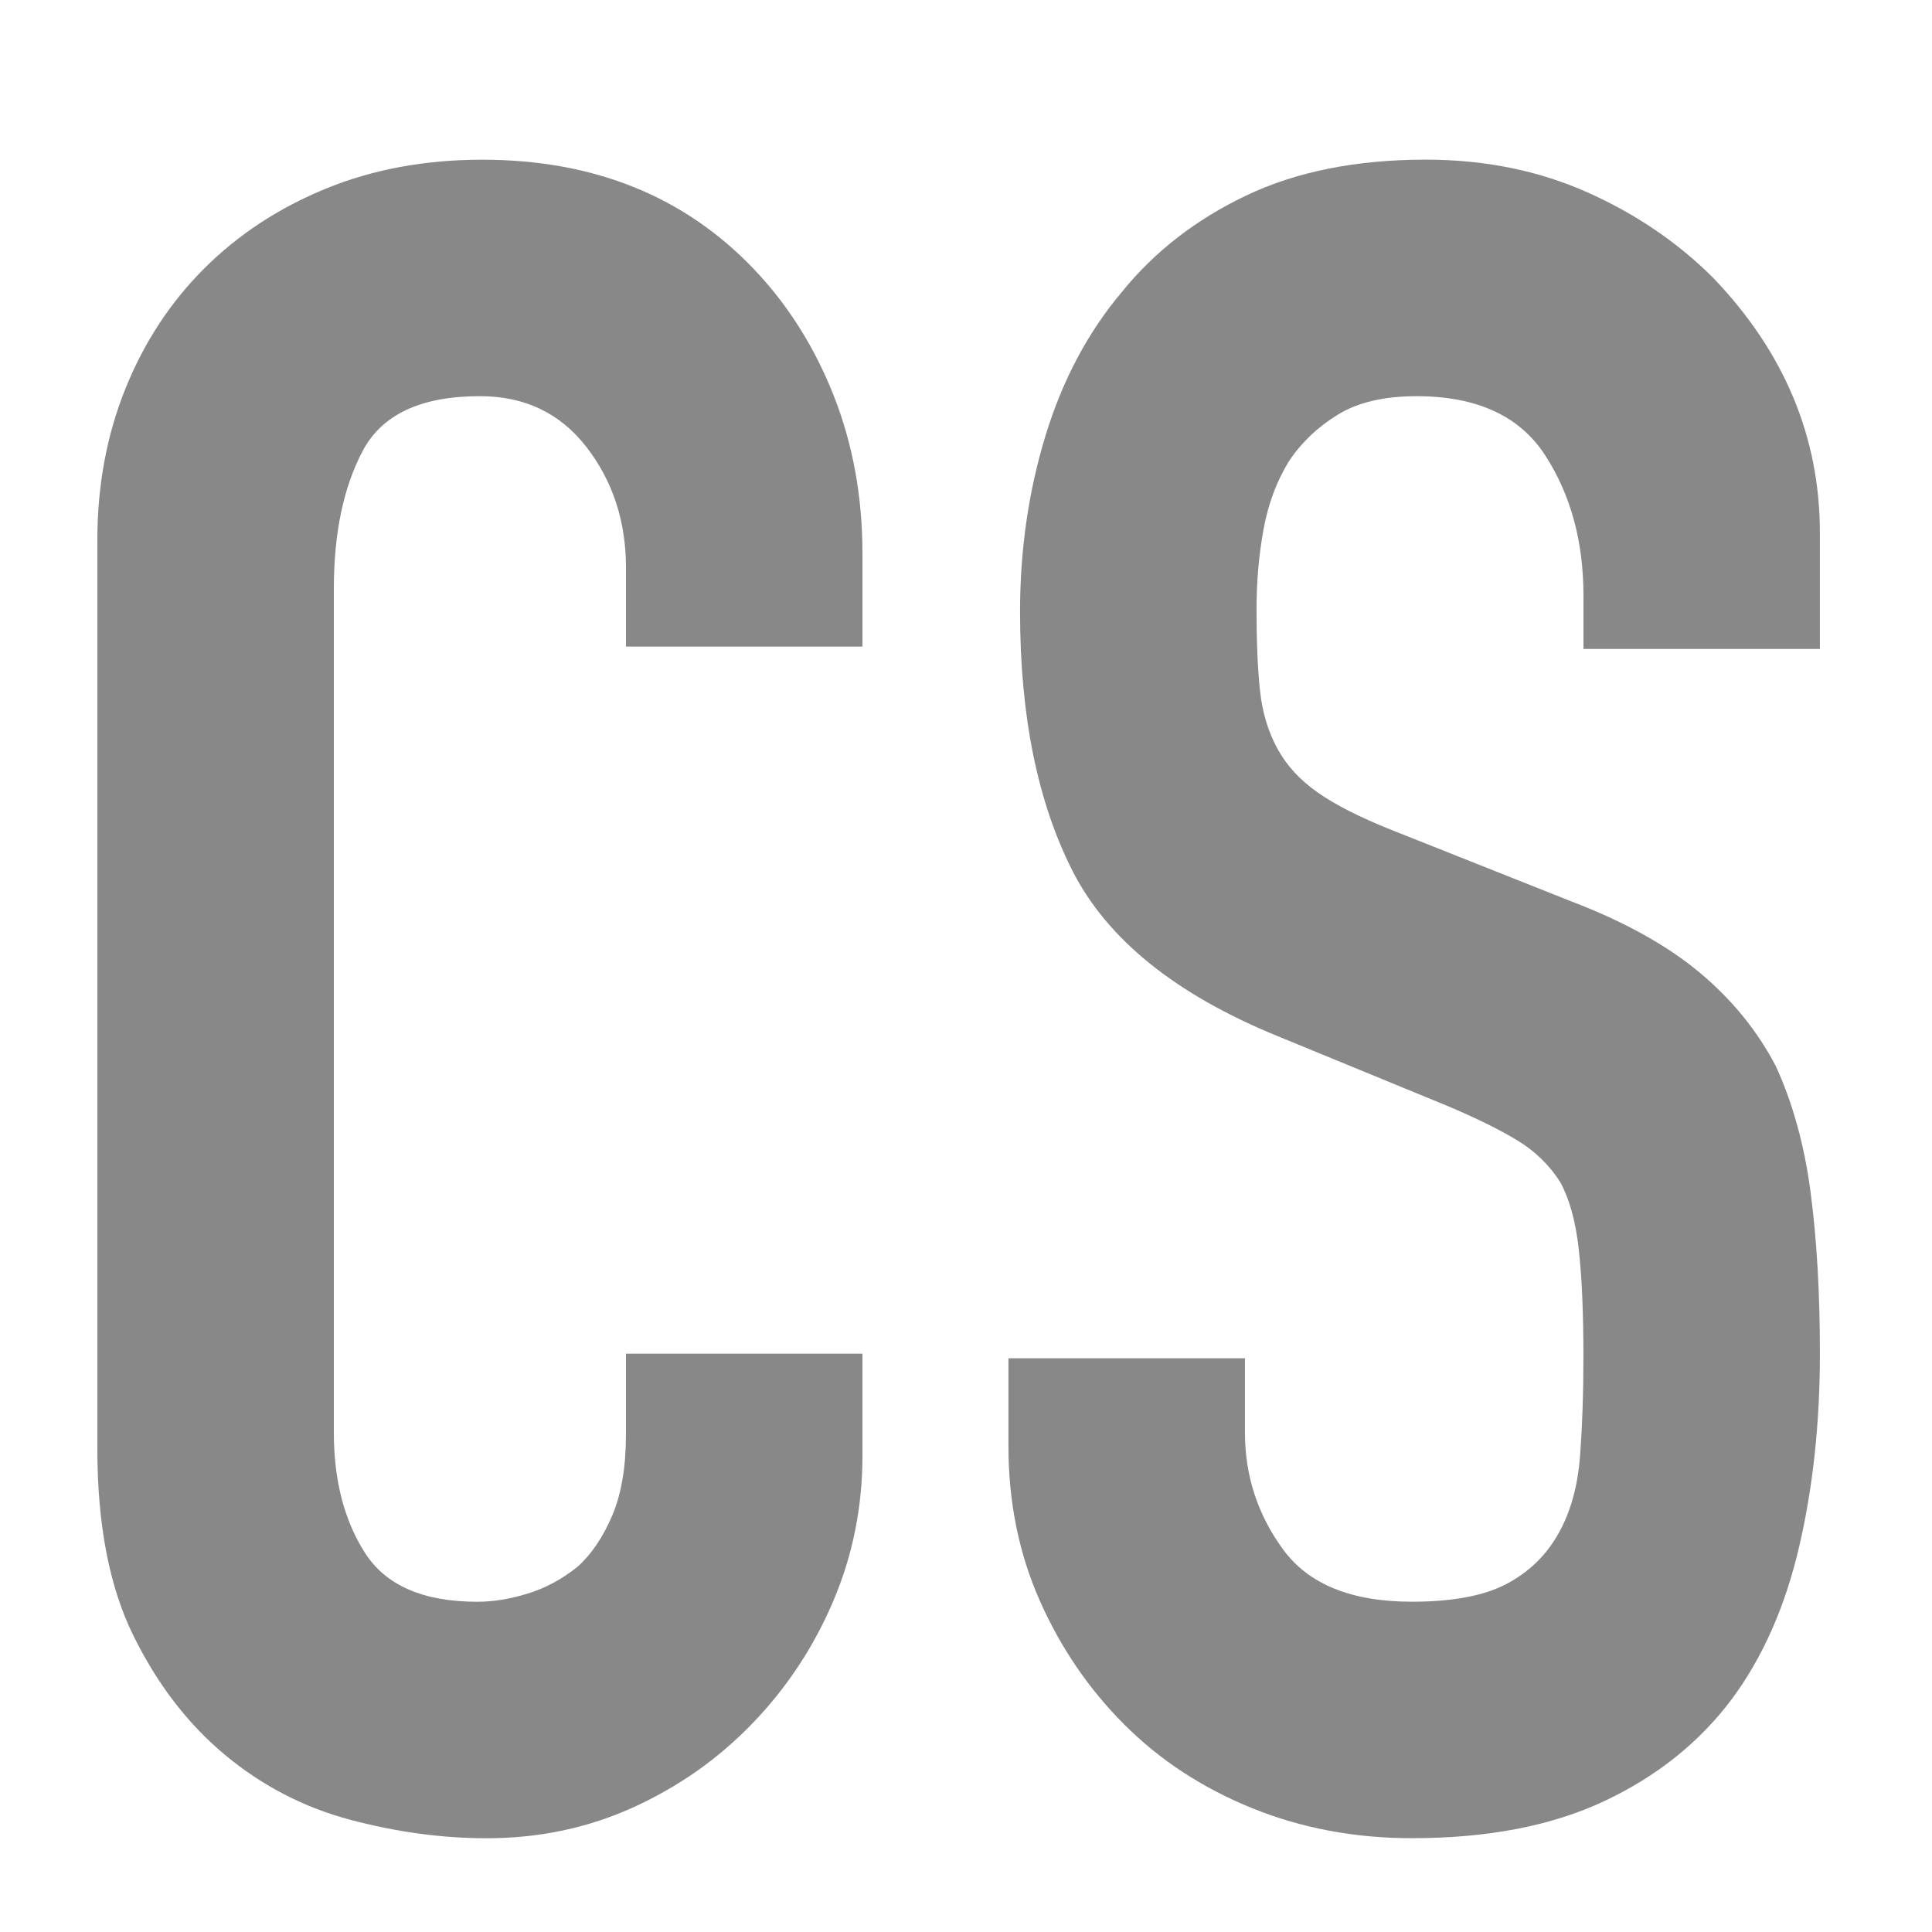 <?xml version="1.0" encoding="UTF-8"?>
<svg id="Layer_1" xmlns="http://www.w3.org/2000/svg" version="1.1" viewBox="0 0 1025 1025">
  <!-- Generator: Adobe Illustrator 29.8.3, SVG Export Plug-In . SVG Version: 2.1.1 Build 3)  -->
  <defs>
    <style>
      .st0 {
        fill: #fff;
      }

      .st1 {
        fill: #888;
      }
    </style>
  </defs>
  <rect class="st0" y="0" width="1025" height="1025"/>
  <g>
    <path class="st1" d="M457.56,718.2v54.12c0,27.06-5.12,52.69-15.38,76.88s-24.41,45.72-42.44,64.56c-18.05,18.88-39.16,33.84-63.34,44.91-24.19,11.05-50.23,16.59-78.11,16.59-23.78,0-47.98-3.28-72.58-9.83-24.59-6.56-46.73-18.05-66.41-34.45-19.69-16.39-35.88-37.5-48.59-63.33s-19.06-58.84-19.06-99.03v-482.16c0-28.69,4.92-55.34,14.77-79.94s23.78-45.92,41.81-63.97c18.03-18.03,39.56-32.19,64.58-42.44,25-10.25,52.69-15.38,83.03-15.38,59.03,0,107,19.28,143.91,57.81,18.03,18.86,32.19,41.2,42.44,67.03,10.25,25.84,15.38,53.92,15.38,84.25v49.2h-125.47v-41.81c0-24.59-6.97-45.92-20.91-63.97-13.94-18.03-32.8-27.06-56.58-27.06-31.16,0-51.86,9.64-62.11,28.91-10.25,19.28-15.38,43.67-15.38,73.19v447.72c0,25.44,5.53,46.75,16.59,63.97s30.95,25.83,59.66,25.83c8.2,0,17.02-1.42,26.45-4.3,9.42-2.88,18.23-7.59,26.44-14.16,7.38-6.56,13.53-15.58,18.45-27.06,4.91-11.47,7.38-25.83,7.38-43.05v-43.05h125.47Z"/>
    <path class="st1" d="M965.54,344.28h-125.45v-28.3c0-28.69-6.77-53.5-20.3-74.41s-36.3-31.38-68.27-31.38c-17.22,0-31.17,3.28-41.83,9.84s-19.27,14.77-25.83,24.61c-6.56,10.66-11.06,22.75-13.53,36.28s-3.69,27.69-3.69,42.44c0,17.22.61,31.58,1.84,43.05,1.22,11.48,4.3,21.73,9.23,30.75,4.91,9.03,12.08,16.81,21.52,23.38s22.34,13.11,38.75,19.67l95.94,38.12c27.88,10.67,50.44,23.19,67.66,37.53s30.73,30.95,40.58,49.81c9.02,19.69,15.17,42.03,18.45,67.03,3.28,25.02,4.92,53.52,4.92,85.48,0,36.91-3.7,71.14-11.08,102.7-7.38,31.58-19.27,58.44-35.66,80.56-17.22,22.97-39.78,41-67.66,54.12-27.88,13.11-61.91,19.67-102.09,19.67-30.34,0-58.62-5.33-84.86-15.98-26.25-10.66-48.8-25.41-67.66-44.28-18.86-18.86-33.83-40.8-44.89-65.8-11.08-25-16.61-52.27-16.61-81.8v-46.75h125.47v39.36c0,22.97,6.75,43.67,20.28,62.12s36.28,27.67,68.27,27.67c21.31,0,37.92-3.06,49.81-9.22s21.12-14.97,27.69-26.45c6.56-11.47,10.45-25.2,11.69-41.2,1.22-15.98,1.84-33.81,1.84-53.5,0-22.97-.83-41.83-2.47-56.59-1.64-14.75-4.92-26.64-9.83-35.66-5.75-9.02-13.34-16.39-22.77-22.14-9.44-5.73-21.94-11.89-37.52-18.45l-89.78-36.91c-54.12-22.12-90.42-51.44-108.86-87.94-18.45-36.48-27.67-82.2-27.67-137.16,0-32.78,4.5-63.94,13.53-93.47,9.02-29.52,22.55-54.94,40.58-76.27,17.22-21.31,39.16-38.33,65.81-51.05,26.64-12.7,58.42-19.06,95.33-19.06,31.16,0,59.64,5.75,85.47,17.22,25.83,11.48,48.17,26.66,67.05,45.52,37.72,39.36,56.58,84.45,56.58,135.3v61.5Z"/>
  </g>
</svg>
